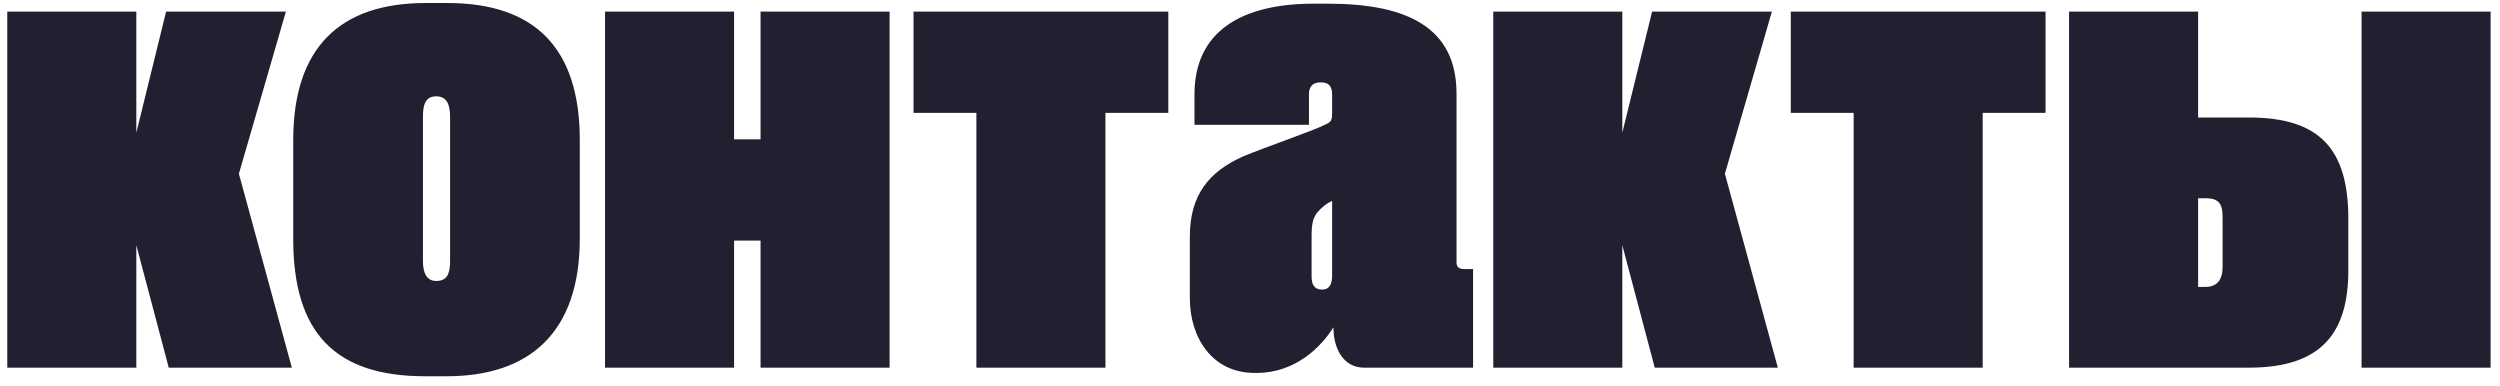 <?xml version="1.0" encoding="UTF-8"?> <svg xmlns="http://www.w3.org/2000/svg" width="136" height="21" viewBox="0 0 136 21" fill="none"><path d="M9.18 20H15.876L12.996 9.452L15.552 0.632H9.036L7.416 7.22V0.632H0.396V20H7.416V13.34L9.18 20ZM15.952 13.016C15.952 18.092 18.22 20.468 23.116 20.468H24.304C28.768 20.468 31.54 18.128 31.54 12.98V7.616C31.54 2.648 29.128 0.164 24.34 0.164H23.152C18.508 0.164 15.952 2.576 15.952 7.616V13.016ZM23.008 6.356C23.008 5.744 23.116 5.24 23.728 5.24C24.34 5.24 24.484 5.744 24.484 6.356V14.204C24.484 14.924 24.304 15.284 23.728 15.284C23.26 15.284 23.008 14.924 23.008 14.204V6.356ZM39.934 20V13.088H41.374V20H48.394V0.632H41.374V7.58H39.934V0.632H32.914V20H39.934ZM53.115 20H60.136V6.14H63.556V0.632H49.696V6.14H53.115V20ZM72.467 14.996C72.467 15.392 72.359 15.752 71.927 15.752C71.459 15.752 71.351 15.428 71.351 15.032V12.872C71.351 12.152 71.423 11.864 71.675 11.54C71.927 11.252 72.215 11.036 72.467 10.928V14.996ZM64.727 16.22C64.727 18.38 65.951 20.288 68.255 20.288H68.363C70.487 20.288 71.891 18.848 72.539 17.804C72.539 19.064 73.151 20 74.195 20H80.135V14.636H79.631C79.379 14.636 79.235 14.528 79.235 14.276V5.096C79.235 1.532 76.607 0.2 72.251 0.2H71.459C67.535 0.2 64.979 1.712 64.979 5.132V6.788H71.207V5.132C71.207 4.7 71.423 4.484 71.819 4.484H71.891C72.287 4.484 72.467 4.7 72.467 5.132V6.14C72.467 6.608 72.395 6.644 71.999 6.824C71.423 7.112 68.723 8.048 67.607 8.516C65.771 9.344 64.727 10.604 64.727 12.872V16.22ZM90.018 20H96.714L93.834 9.452L96.39 0.632H89.874L88.254 7.22V0.632H81.234V20H88.254V13.34L90.018 20ZM100.838 20H107.858V6.14H111.278V0.632H97.418V6.14H100.838V20ZM112.557 20H122.349C126.273 20 127.749 18.128 127.749 14.708V11.9C127.749 8.12 126.201 6.392 122.349 6.392H119.577V0.632H112.557V20ZM119.577 15.608V10.784H119.973C120.657 10.784 120.909 11.036 120.909 11.792V14.528C120.909 15.248 120.585 15.608 119.973 15.608H119.577ZM135.489 0.632H128.469V20H135.489V0.632Z" fill="#202030"></path></svg> 